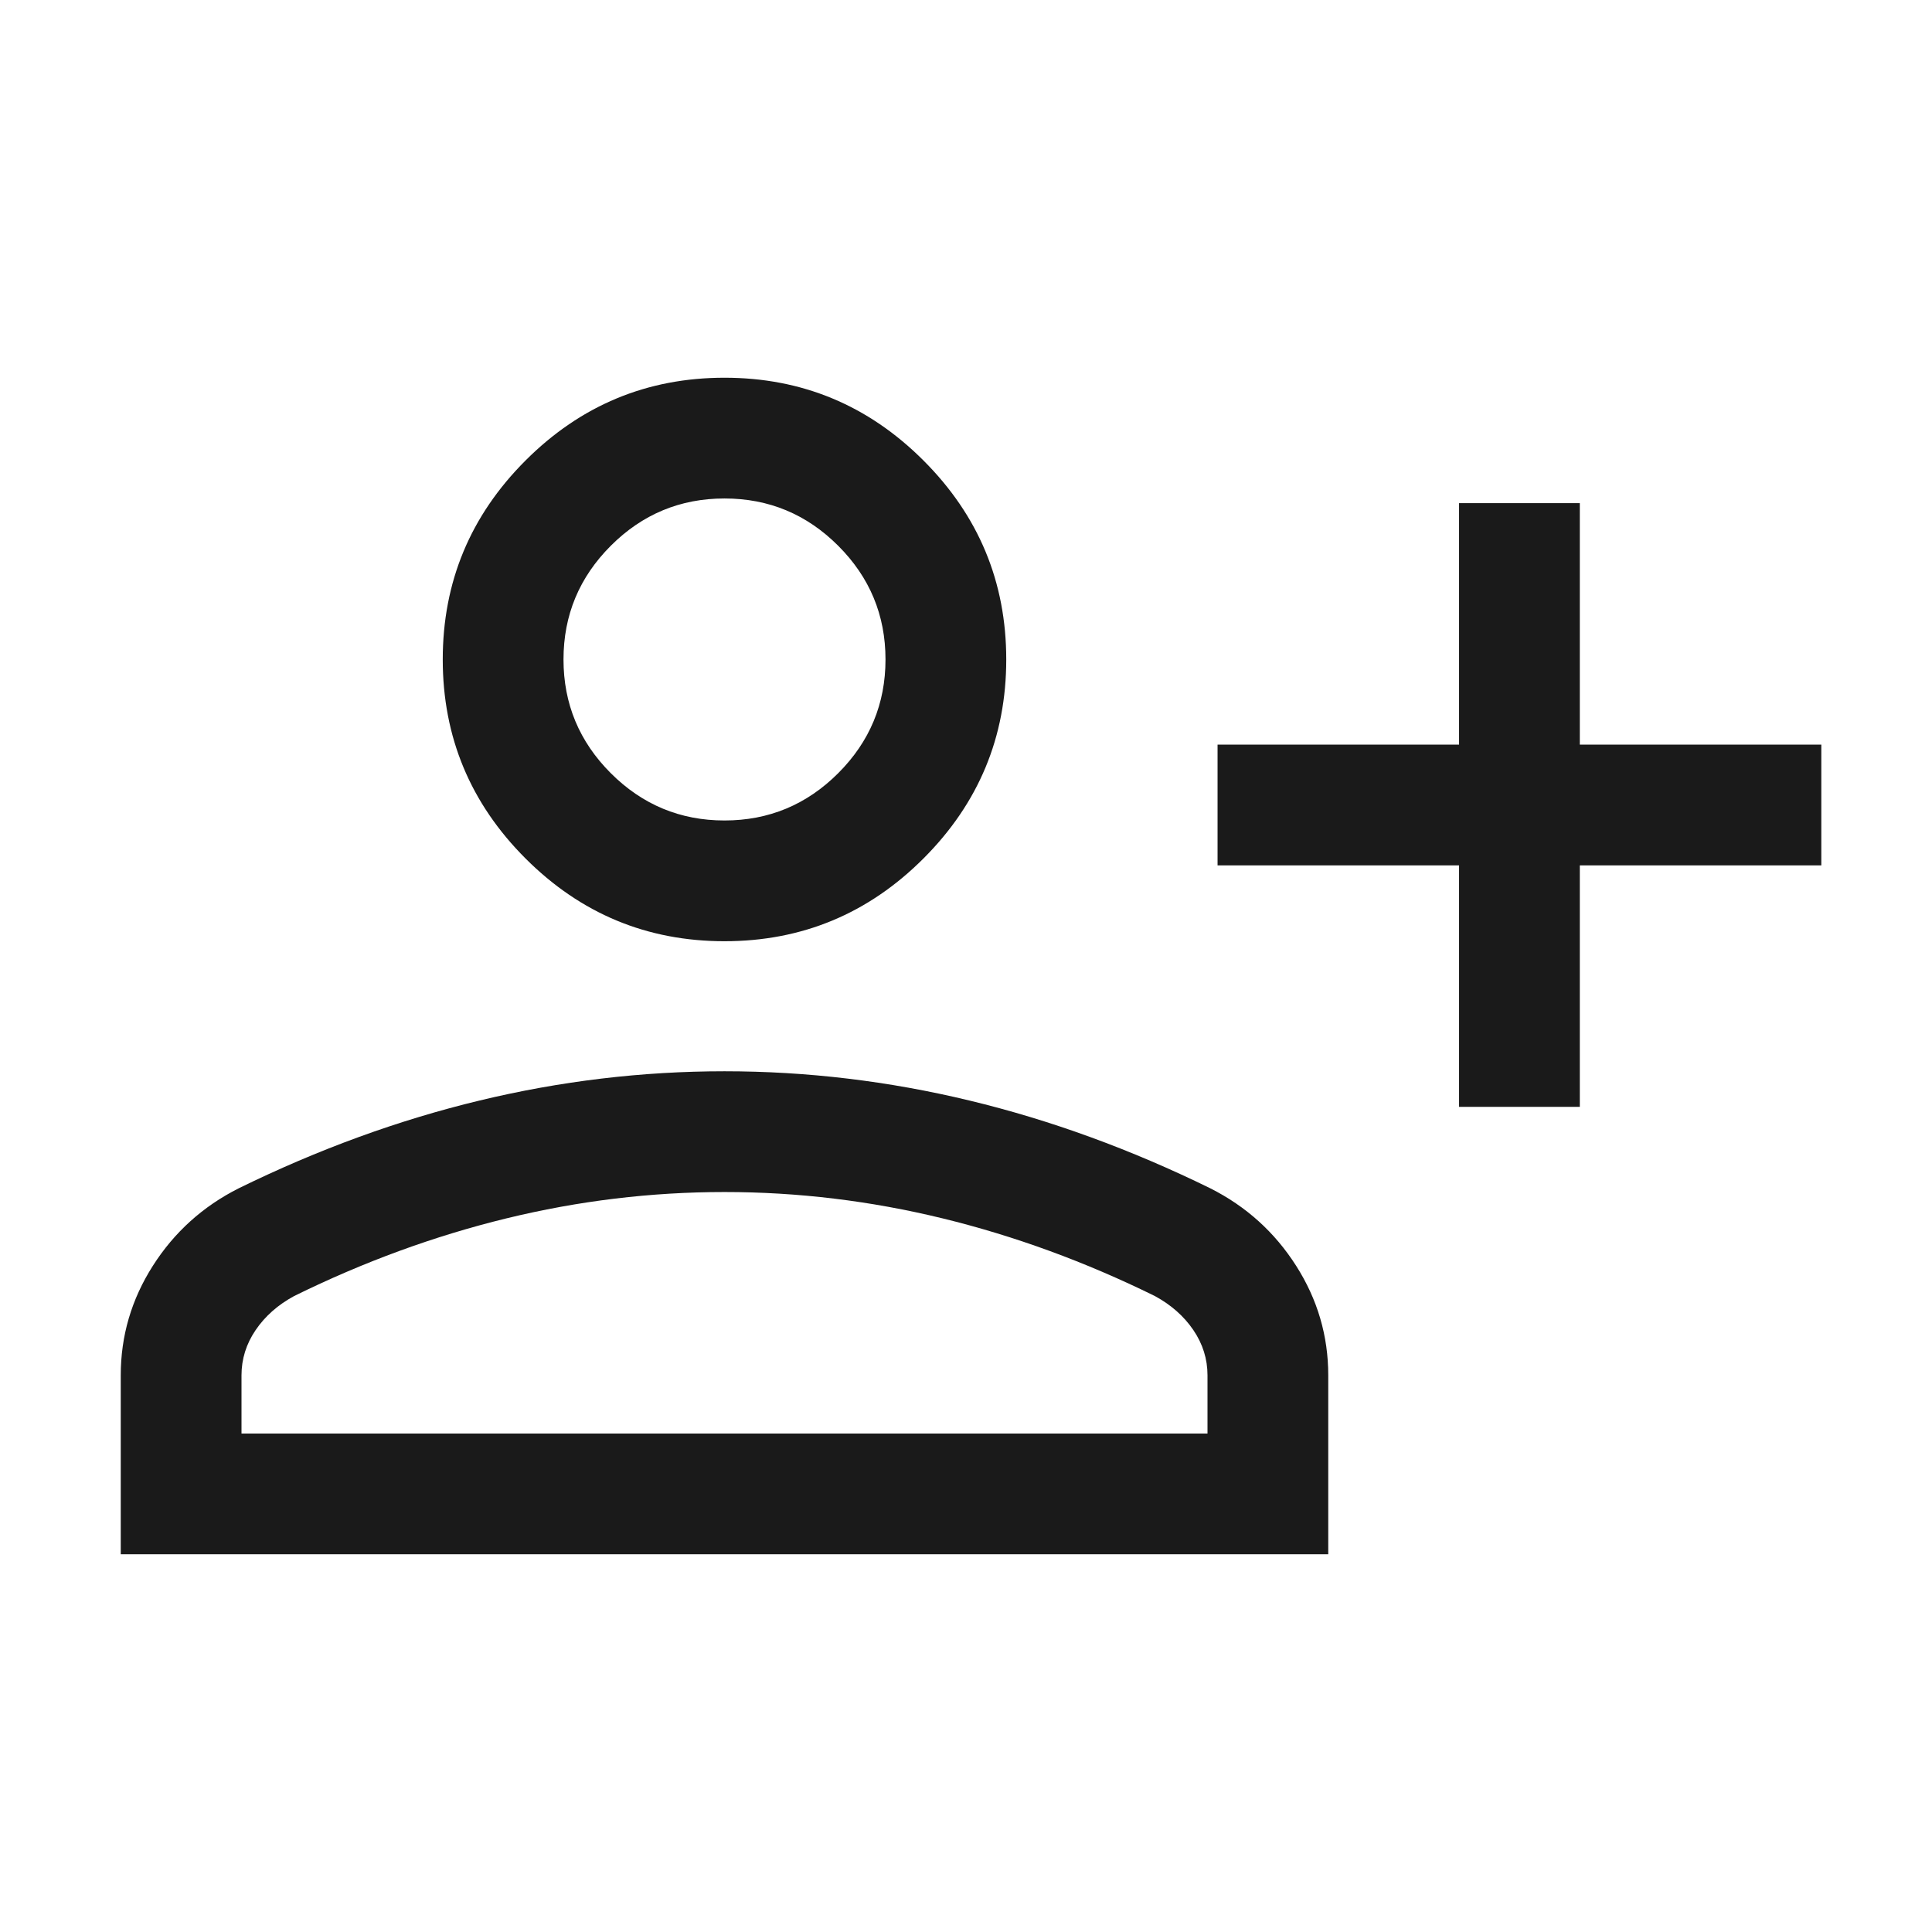 <svg xmlns="http://www.w3.org/2000/svg" height="24px" viewBox="0 -960 960 960" width="24px" fill="#1A1A1A"><path d="M725-410v-120H605v-60h120v-120h60v120h120v60H785v120h-60Zm-365-82.31q-57.75 0-98.87-41.12Q220-574.56 220-632.31q0-57.75 41.13-98.87 41.12-41.13 98.87-41.13 57.75 0 98.87 41.13Q500-690.06 500-632.31q0 57.75-41.13 98.88-41.12 41.12-98.87 41.12ZM60-187.69v-88.93q0-29.38 15.96-54.42 15.96-25.04 42.66-38.5 59.3-29.07 119.65-43.61 60.35-14.54 121.73-14.54t121.73 14.54q60.35 14.54 119.65 43.61 26.7 13.46 42.66 38.5Q660-306 660-276.62v88.93H60Zm60-60h480v-28.93q0-12.15-7.04-22.5-7.04-10.34-19.11-16.88-51.7-25.46-105.42-38.58Q414.7-367.69 360-367.69q-54.7 0-108.43 13.11-53.72 13.12-105.42 38.58-12.07 6.54-19.11 16.88-7.04 10.35-7.04 22.5v28.93Zm240-304.62q33 0 56.5-23.5t23.5-56.5q0-33-23.5-56.5t-56.5-23.5q-33 0-56.5 23.5t-23.5 56.5q0 33 23.5 56.5t56.5 23.5Zm0-80Zm0 384.62Z"></path></svg>